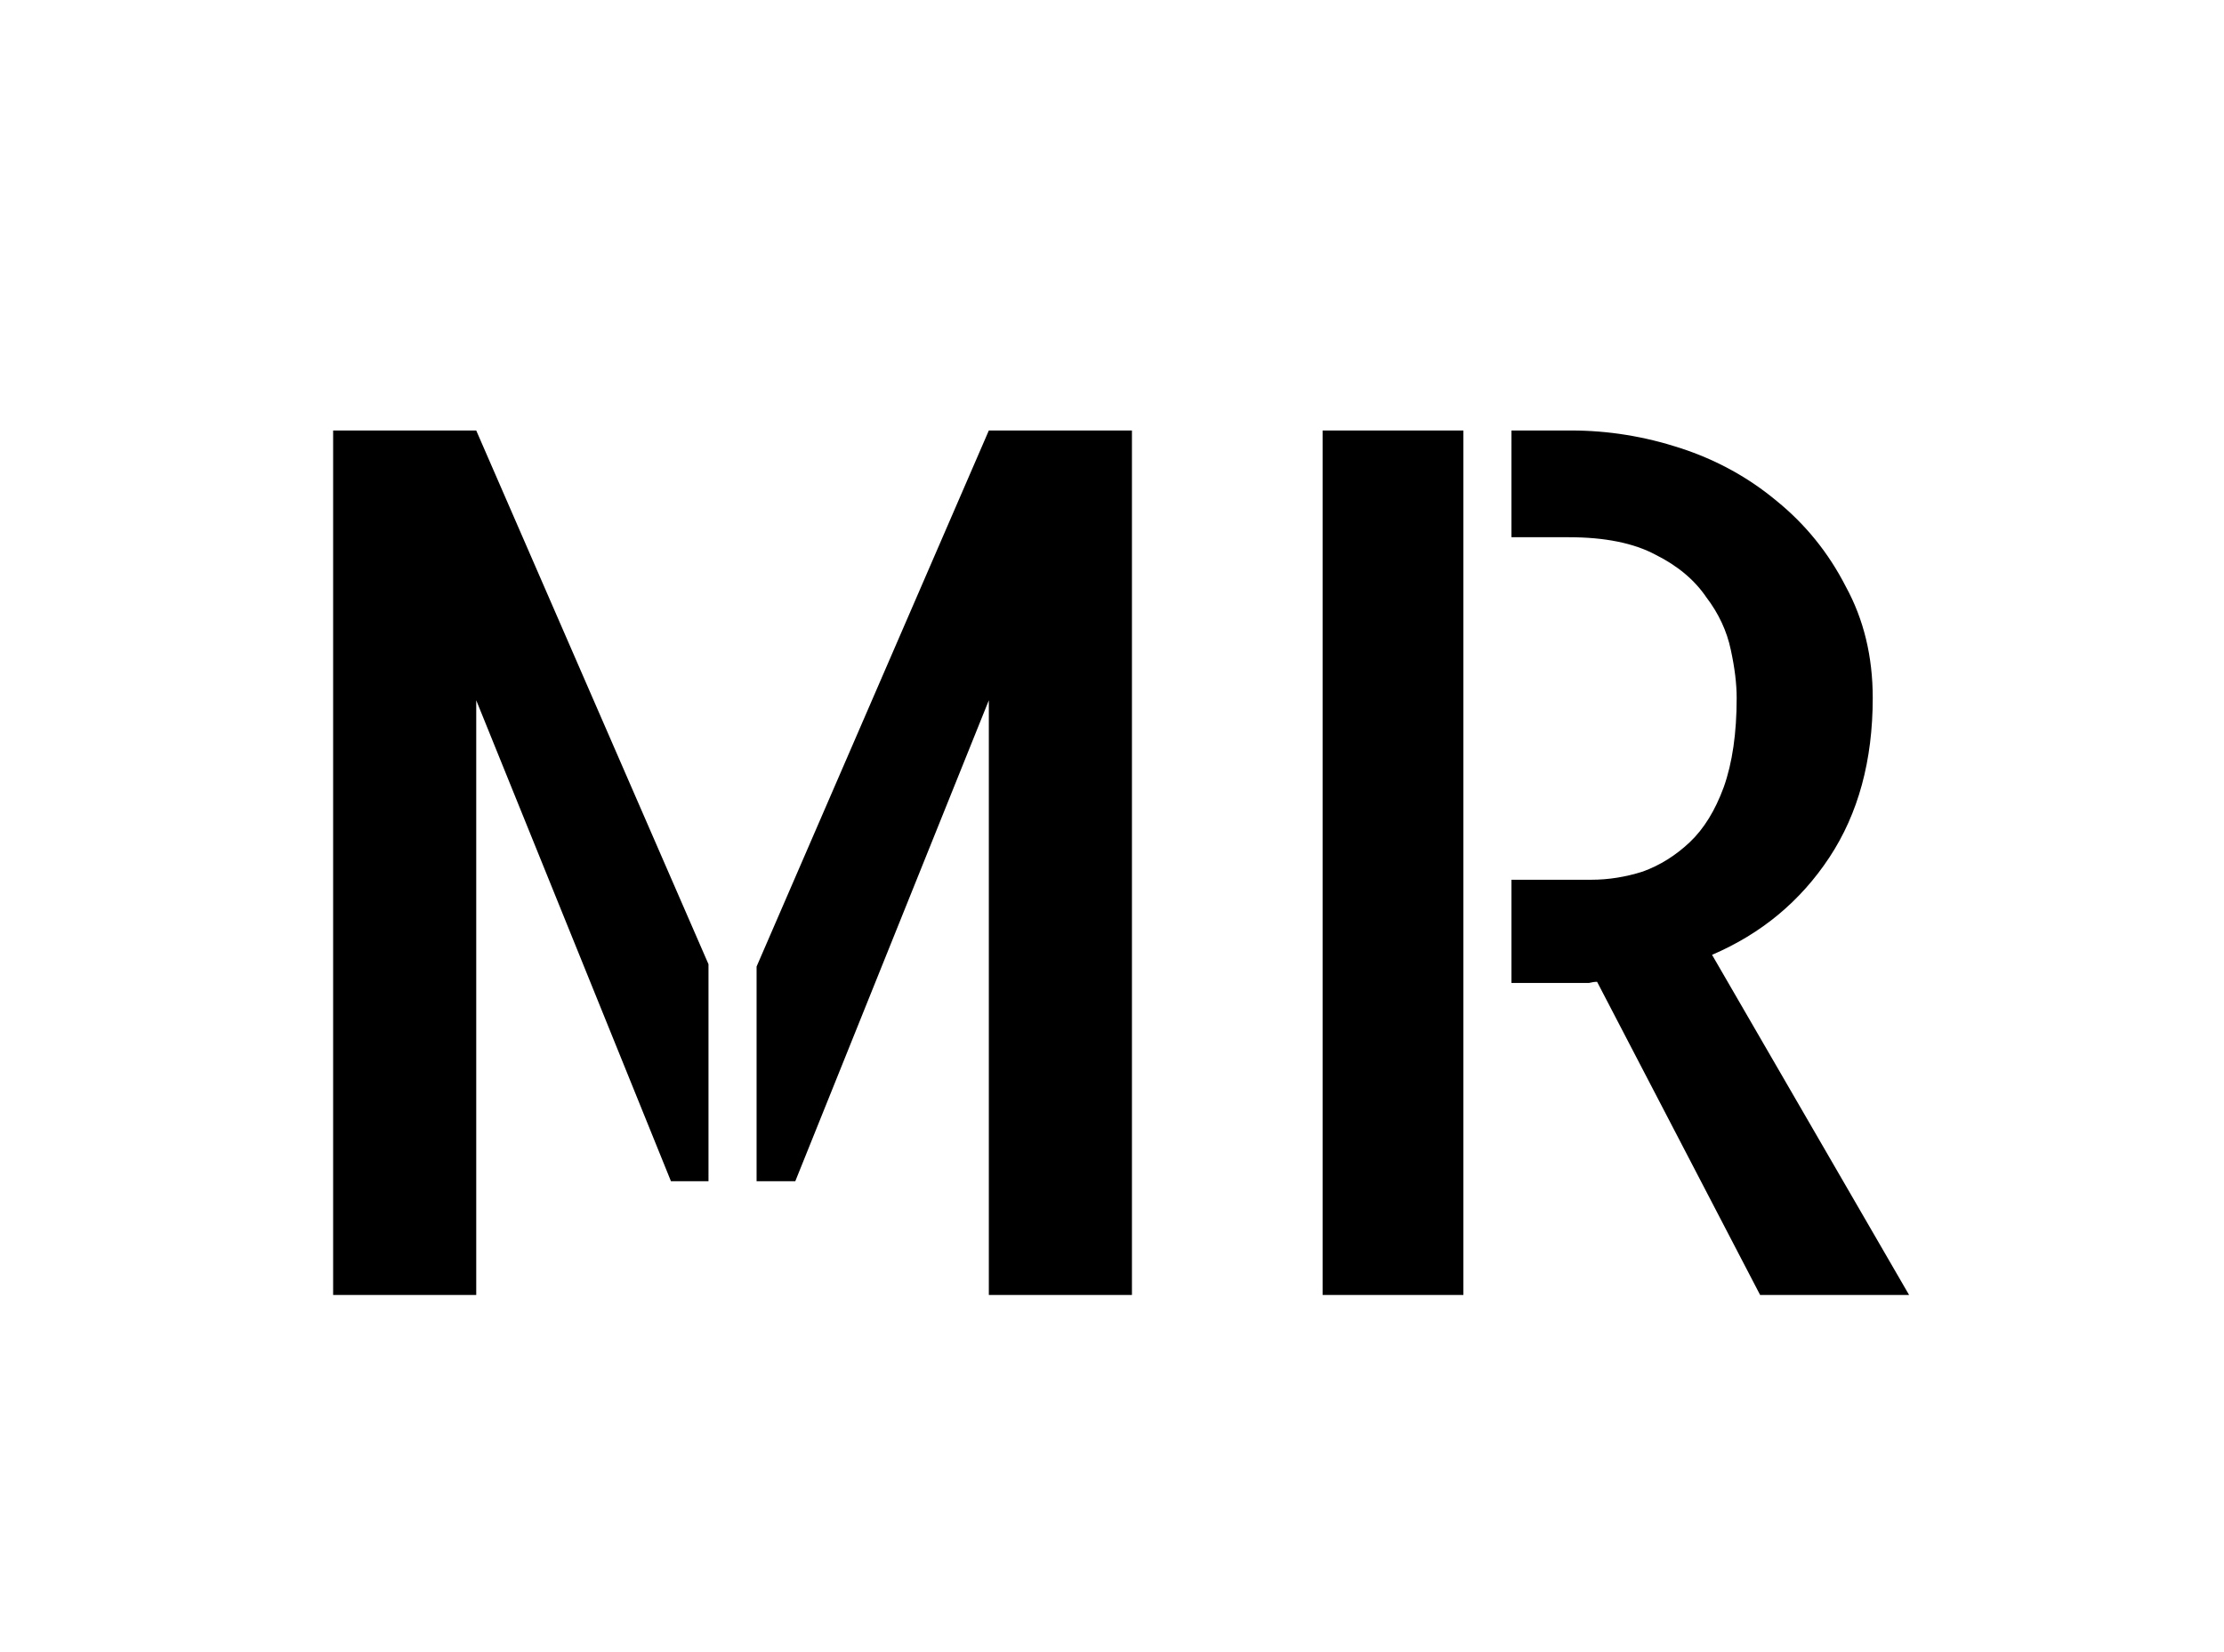 <svg xmlns="http://www.w3.org/2000/svg" width="237" height="176" fill="none"><path fill="#fff" d="M0 0h237v176H0z"/><path fill="#000" d="M35.5 45.875h15.25L75.5 102.75v23.125h-4l-20.75-51.25V138H35.5V45.875zm69.875 0h15.25V138h-15.25V74.625l-20.625 51.25h-4.125V103l24.75-57.125zm35.568 0h15V138h-15V45.875zm62.5 92.125h-15.875l-17.375-33.375c-.25 0-.542.042-.875.125h-8.25v-11h8.5c1.833 0 3.667-.292 5.5-.875 1.833-.667 3.5-1.708 5-3.125s2.708-3.375 3.625-5.875c.917-2.583 1.375-5.75 1.375-9.5 0-1.5-.208-3.208-.625-5.125-.417-2-1.292-3.875-2.625-5.625-1.25-1.833-3.042-3.333-5.375-4.5-2.333-1.25-5.417-1.875-9.25-1.875h-6.125V45.875h6.375c3.917 0 7.792.625 11.625 1.875s7.25 3.125 10.25 5.625c3.083 2.5 5.542 5.542 7.375 9.125 1.917 3.5 2.875 7.458 2.875 11.875 0 6.667-1.542 12.333-4.625 17s-7.25 8.125-12.5 10.375l21 36.25z"/></svg>
